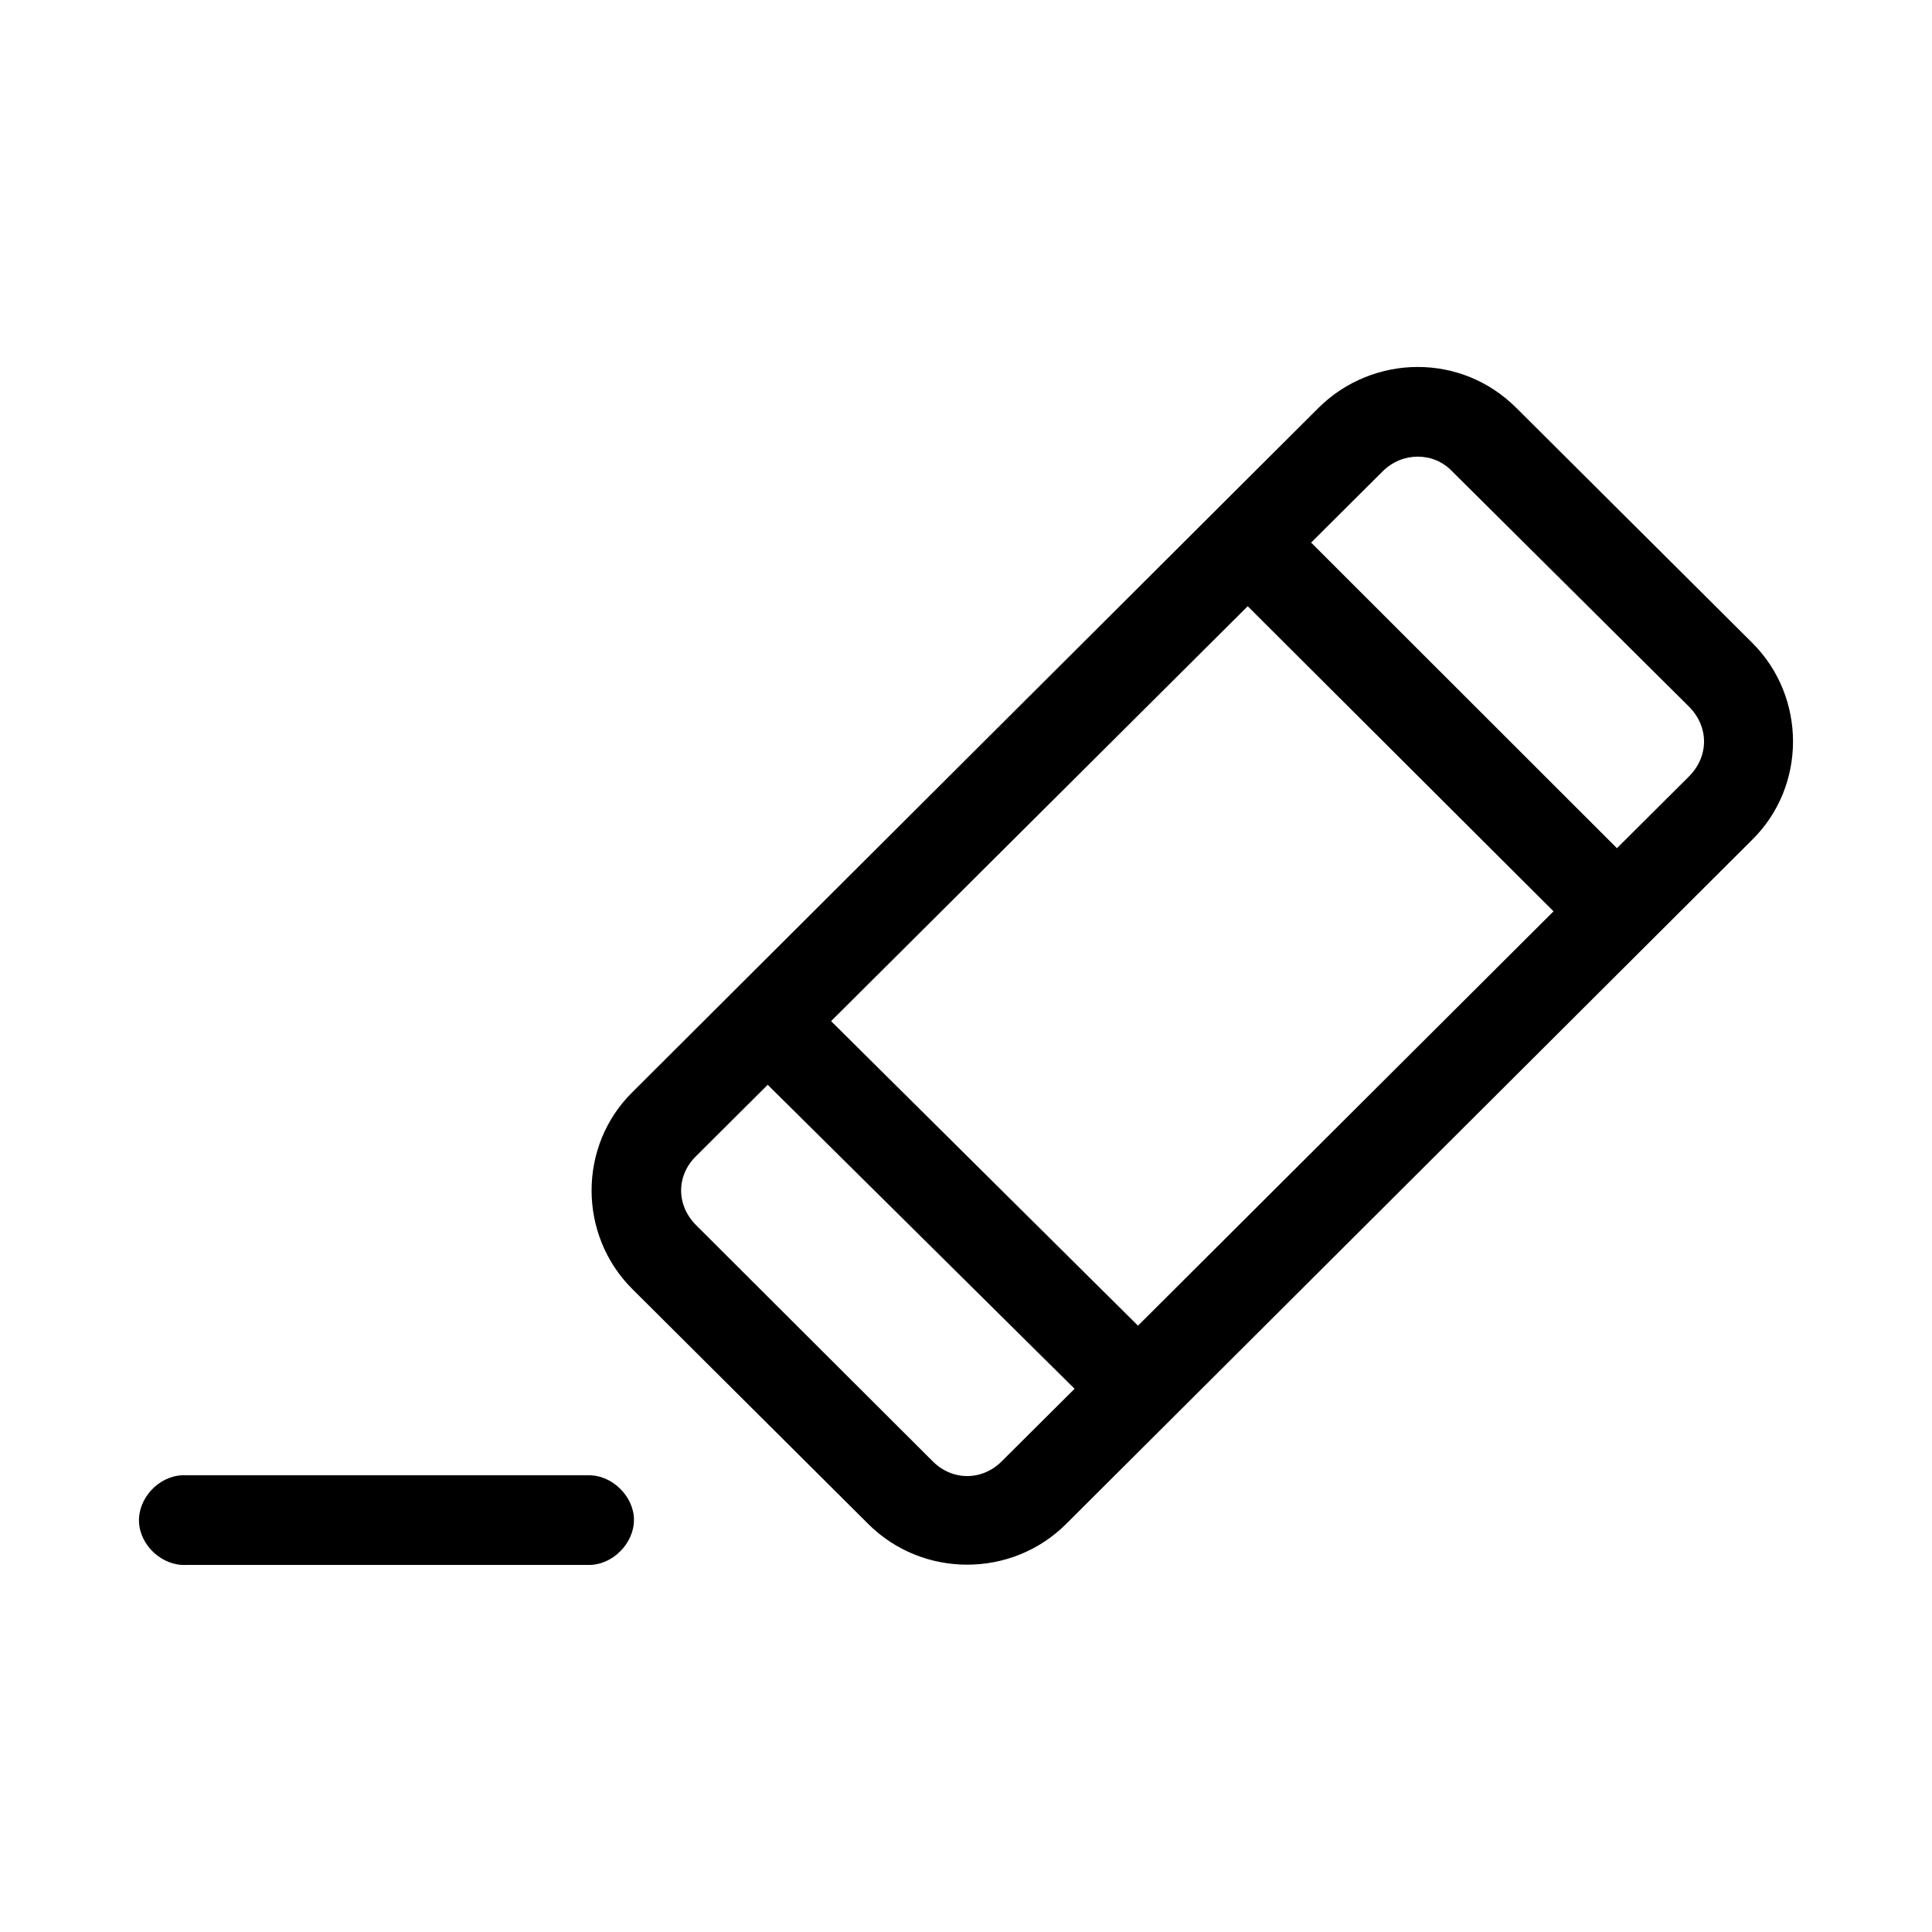 <?xml version="1.0" encoding="UTF-8"?>
<!-- Uploaded to: SVG Repo, www.svgrepo.com, Generator: SVG Repo Mixer Tools -->
<svg fill="#000000" width="800px" height="800px" version="1.1" viewBox="144 144 512 512" xmlns="http://www.w3.org/2000/svg">
 <path d="m519.7 241.25c-9.457 0-19.059 3.656-26.262 10.82l-181.86 181.38c-14.402 14.199-14.402 37.82 0 52.164l62.547 62.285c14.402 14.344 37.977 14.344 52.383 0l181.86-181.37c14.398-14.203 14.398-37.82 0-52.164l-62.551-62.293c-7.195-7.168-16.516-10.824-26.117-10.824zm0 23.766c3.391 0 6.637 1.266 9.18 3.934l62.688 62.285c5.359 5.344 5.359 13.215 0 18.559l-19.062 18.984-81.043-80.984 18.918-18.844c2.68-2.676 6.07-3.934 9.32-3.934zm-45.043 39.645 81.043 80.848-110.12 109.81-81.332-80.707zm-127.21 126.82 81.328 80.562-19.207 19.121c-5.223 5.344-13.27 5.344-18.488 0l-62.551-62.422c-5.367-5.344-5.367-13.215 0-18.418zm-155.17 103.48c-6.352 0.281-11.719 6.188-11.438 12.375 0.281 6.328 6.211 11.668 12.426 11.391h106.6c6.352 0.137 12.141-5.621 12.141-11.949 0-6.191-5.789-11.957-12.141-11.812l-106.6-0.004z"/>
</svg>